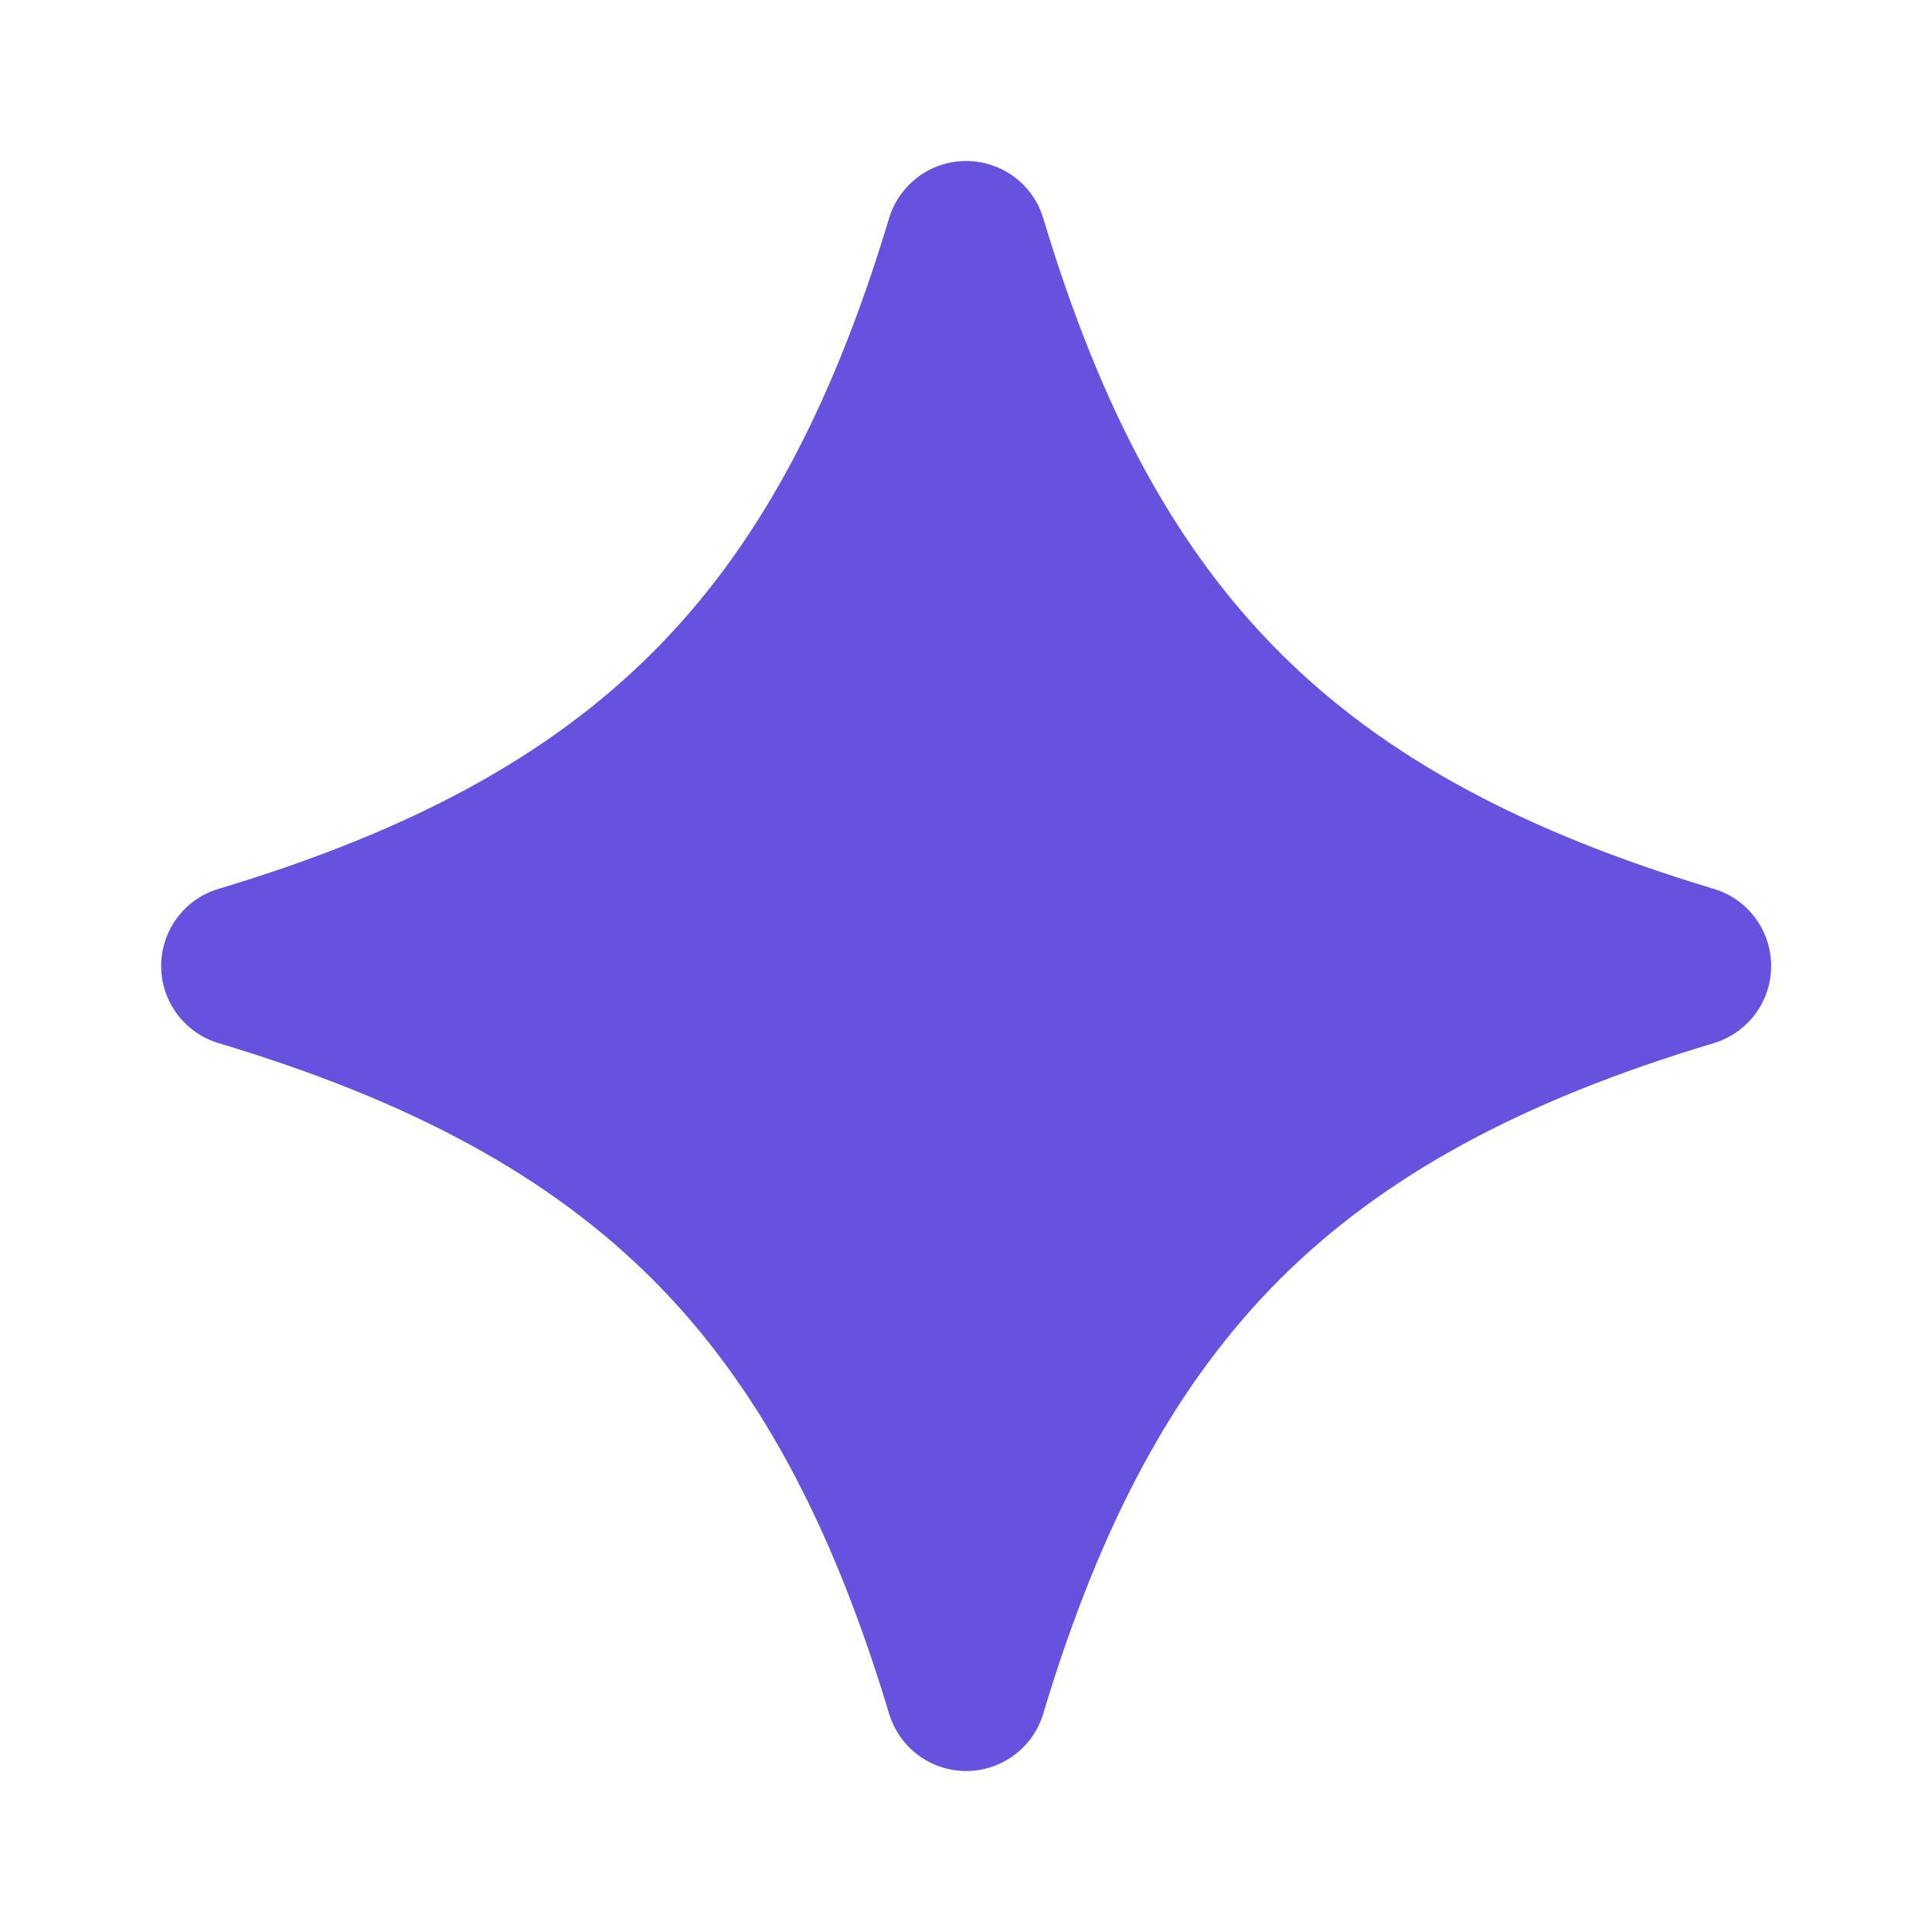 <svg width="12" height="12" viewBox="0 0 12 12" fill="none" xmlns="http://www.w3.org/2000/svg">
<path d="M6.48 1.356C6.417 1.145 6.222 1 6.001 1C5.78 1 5.586 1.145 5.522 1.356C5.162 2.555 4.696 3.41 4.054 4.052C3.411 4.695 2.556 5.161 1.357 5.521C1.146 5.584 1.001 5.779 1.001 6C1.001 6.221 1.146 6.415 1.357 6.479C2.556 6.838 3.411 7.305 4.054 7.947C4.696 8.59 5.162 9.445 5.522 10.643C5.586 10.855 5.78 11 6.001 11C6.222 11 6.417 10.855 6.48 10.643C6.84 9.445 7.306 8.59 7.948 7.947C8.591 7.305 9.446 6.838 10.645 6.479C10.856 6.415 11.001 6.221 11.001 6C11.001 5.779 10.856 5.584 10.645 5.521C9.446 5.161 8.591 4.695 7.948 4.052C7.306 3.41 6.84 2.555 6.48 1.356Z" fill="#6752DF"/>
</svg>
